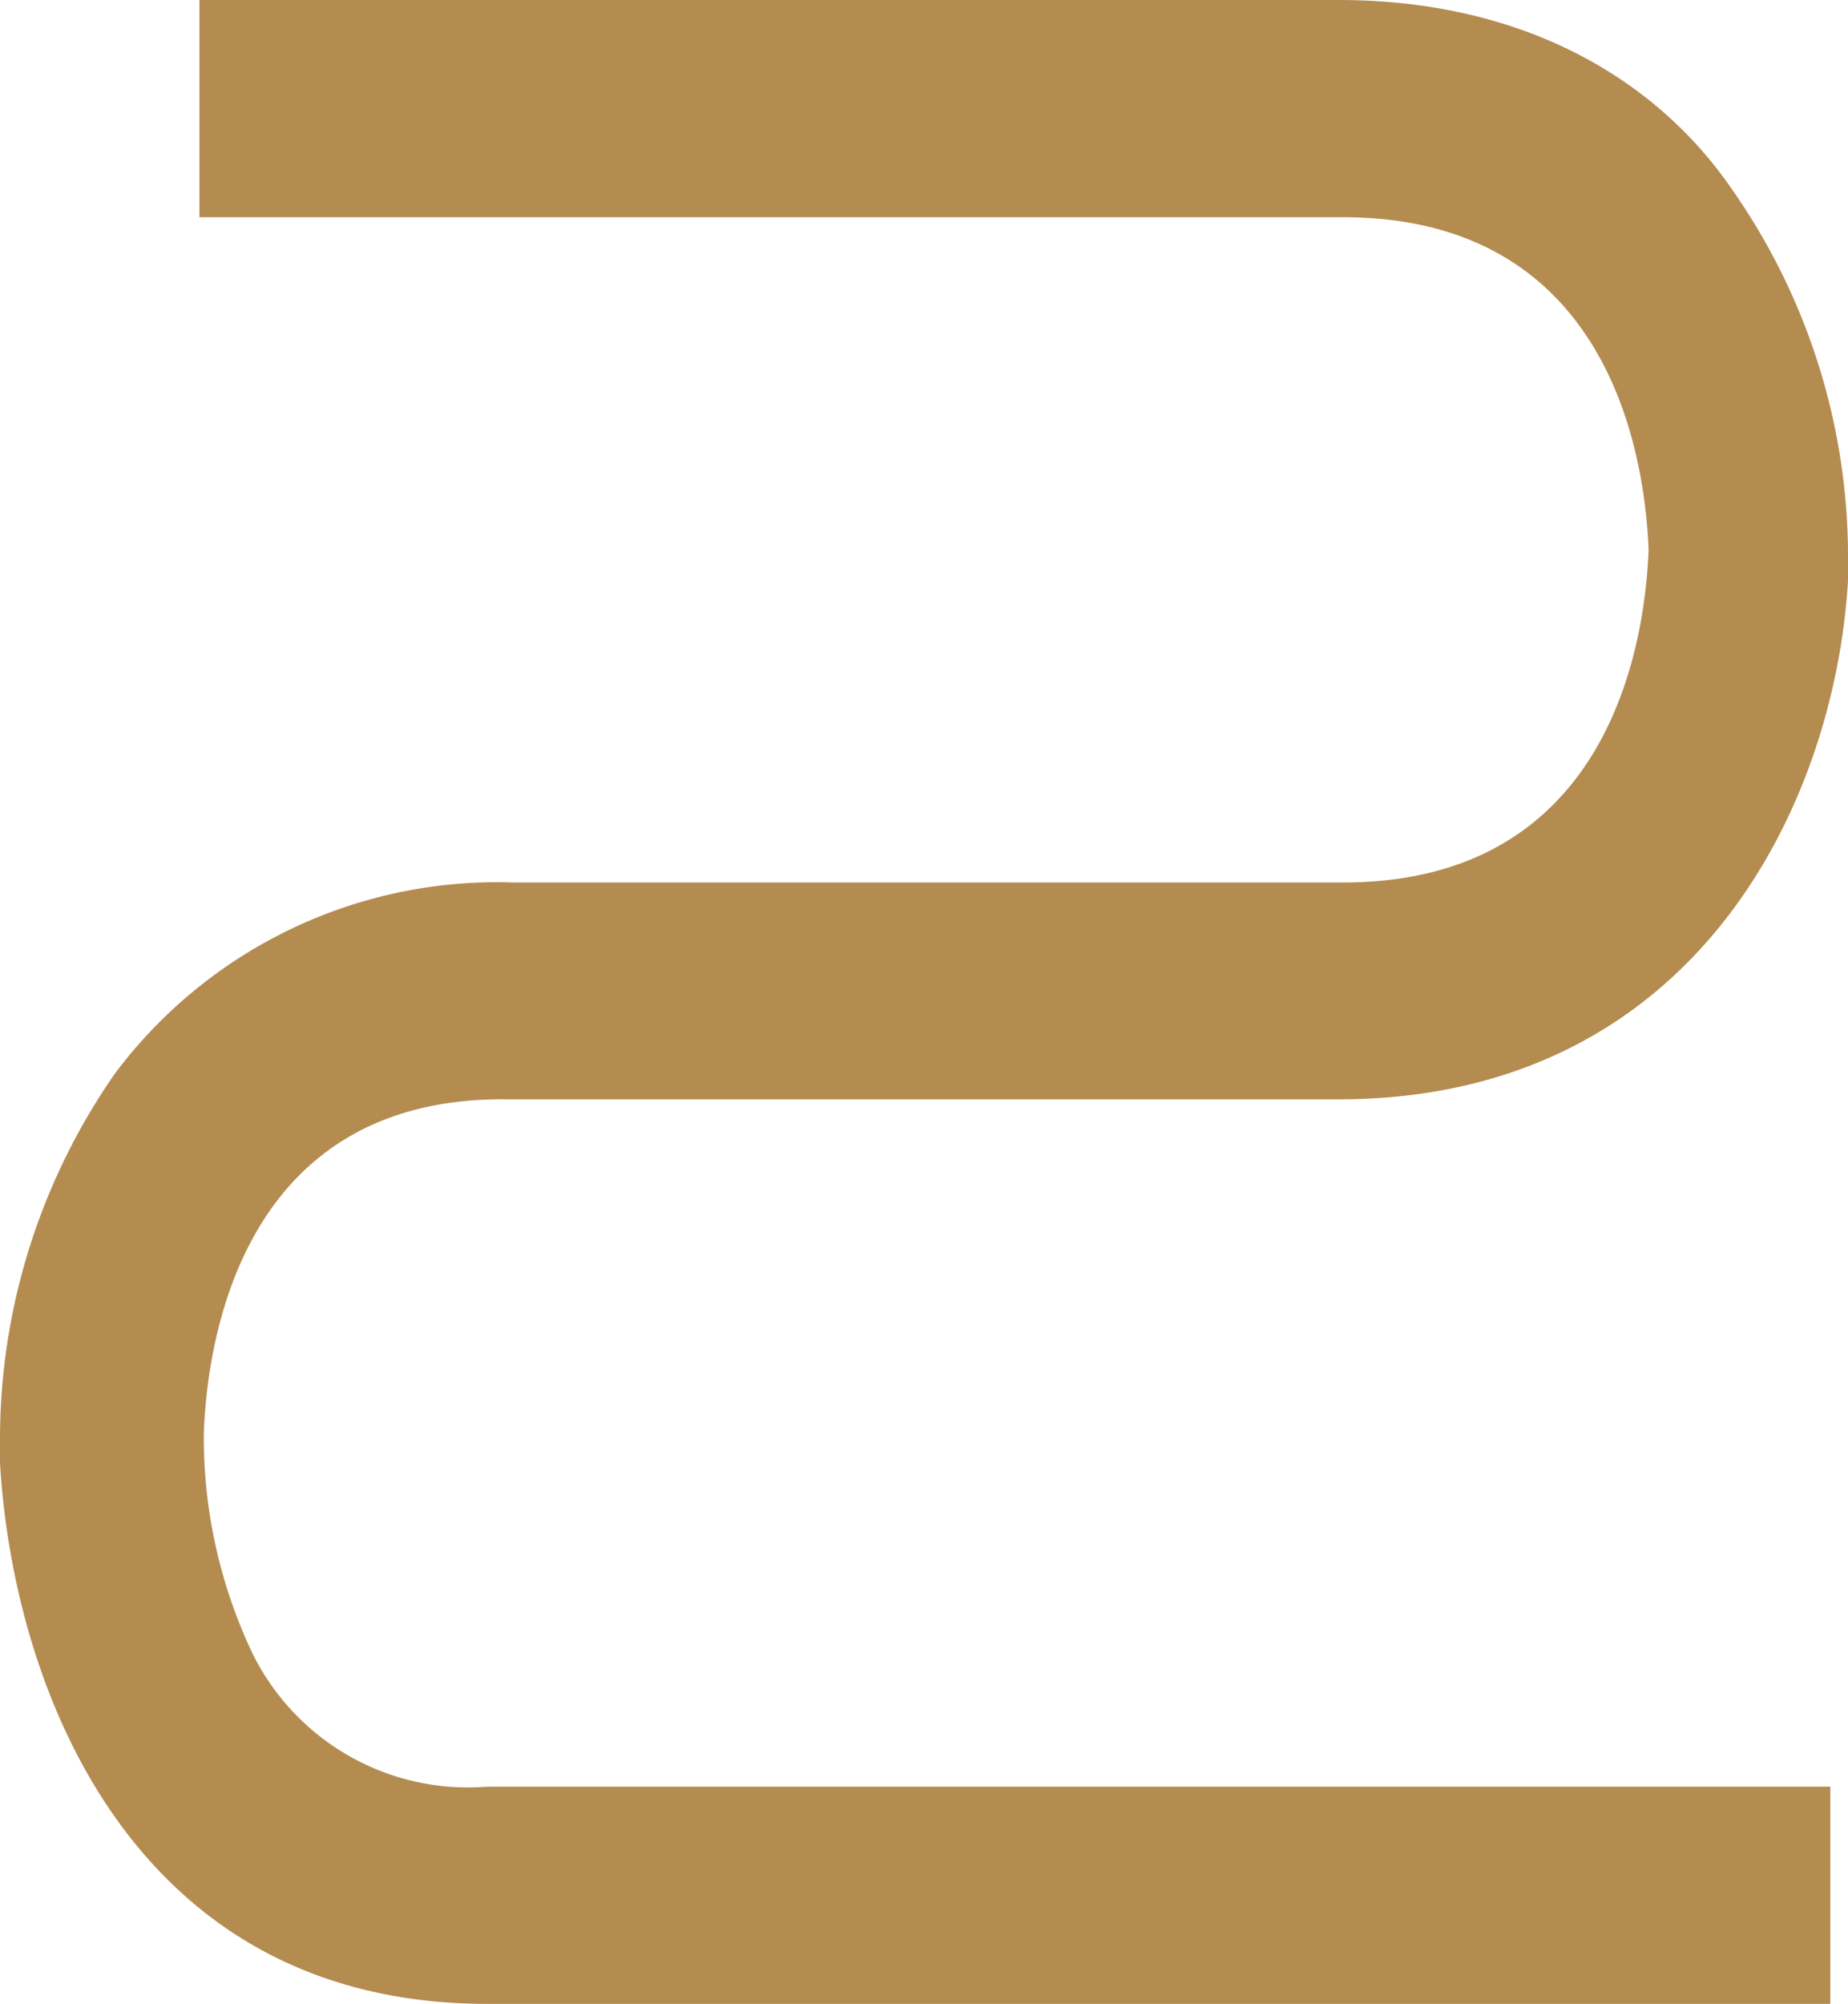 <svg xmlns="http://www.w3.org/2000/svg" viewBox="0 0 46.128 50">
  <defs>
    <style>
      .cls-1 {
        fill: #b48c50;
      }
    </style>
  </defs>
  <path id="Pfad_4344" data-name="Pfad 4344" class="cls-1" d="M53.107,0H24.678V5.42h28.54c6.416,0,7.522,5.531,7.633,8.3-.111,2.765-1.217,8.3-7.633,8.3H32.532a11.914,11.914,0,0,0-9.956,4.757A15.967,15.967,0,0,0,19.7,35.841V36.5h0C20.032,42.146,23.019,50,31.868,50H65.386V44.58H31.868a6,6,0,0,1-5.863-3.319,12.564,12.564,0,0,1-1.217-5.531c.111-2.765,1.217-8.407,7.633-8.3H53.107c8.85,0,12.389-7.3,12.721-12.942h0v-.664a15.967,15.967,0,0,0-2.876-9.071C61.072,1.991,57.753,0,53.107,0" transform="translate(-19.7)"/>
</svg>
